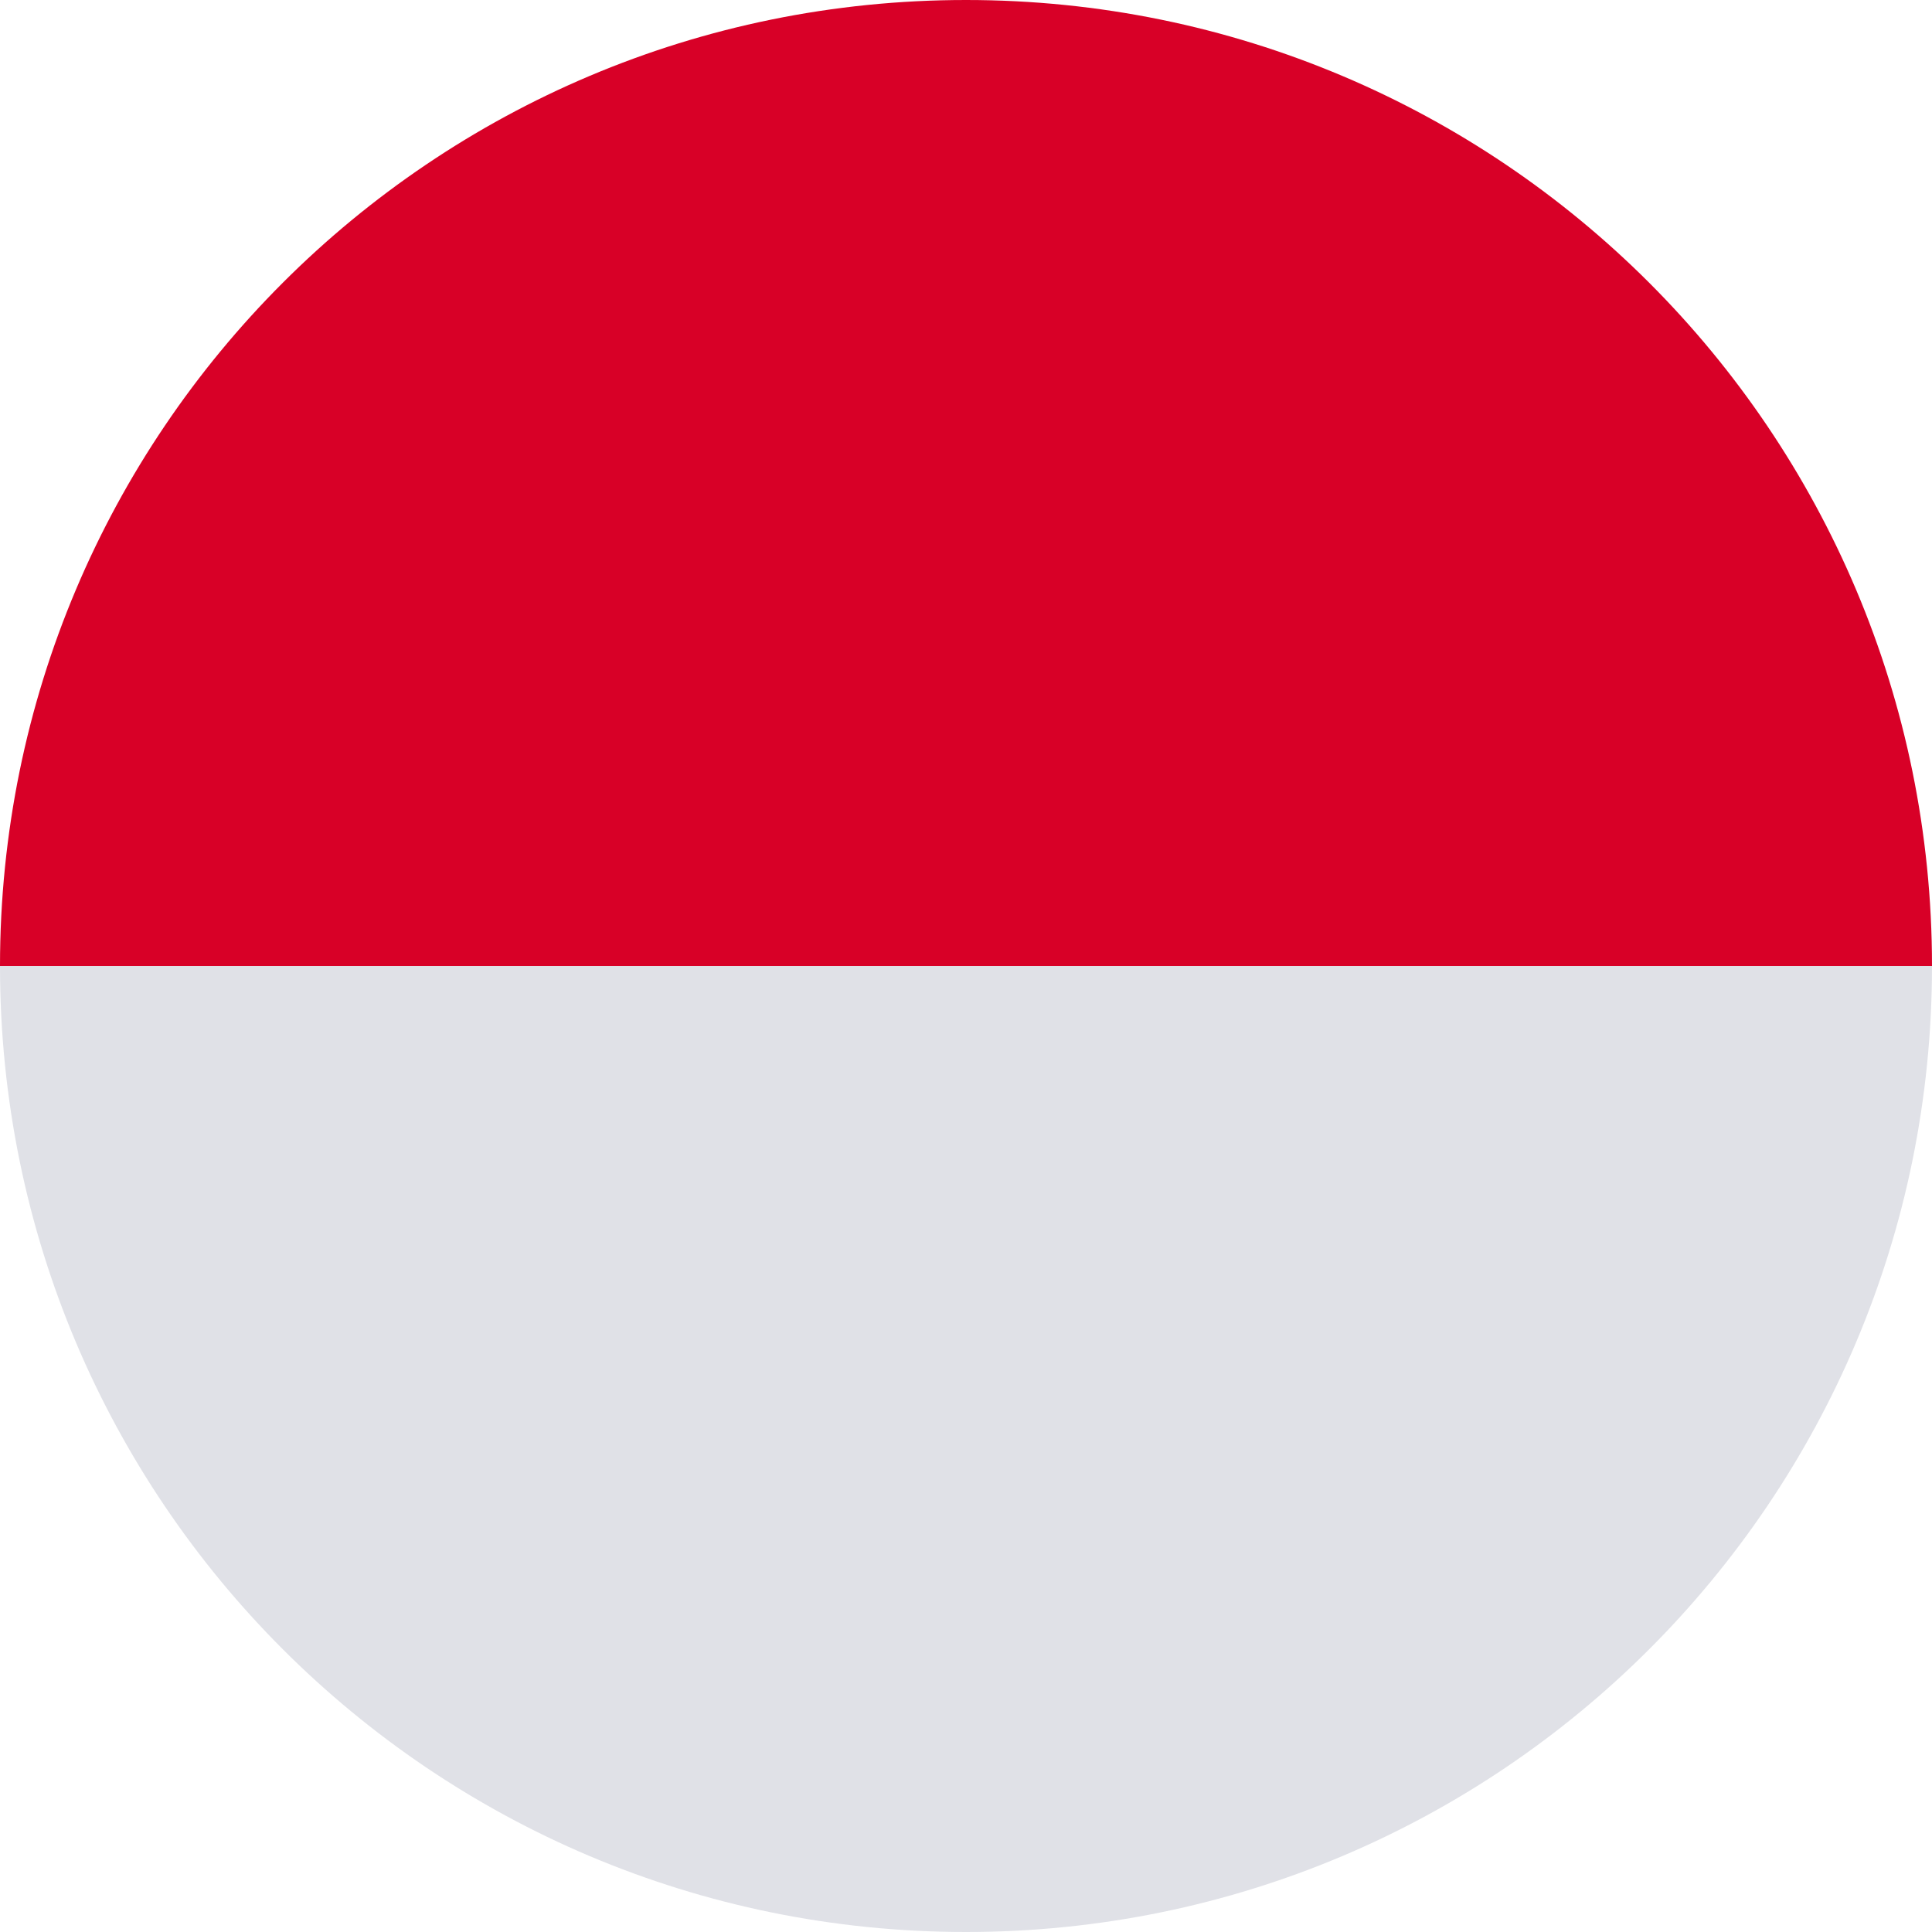 <svg width="22" height="22" viewBox="0 0 22 22" fill="none" xmlns="http://www.w3.org/2000/svg">
<path d="M22 11C22 17.08 17.08 22 11 22C4.92 22 0 17.08 0 11H22Z" fill="#E0E1E7"/>
<path d="M22 11H0C0 4.92 4.92 0 11 0C17.08 0 22 4.92 22 11Z" fill="#D80027"/>
</svg>
